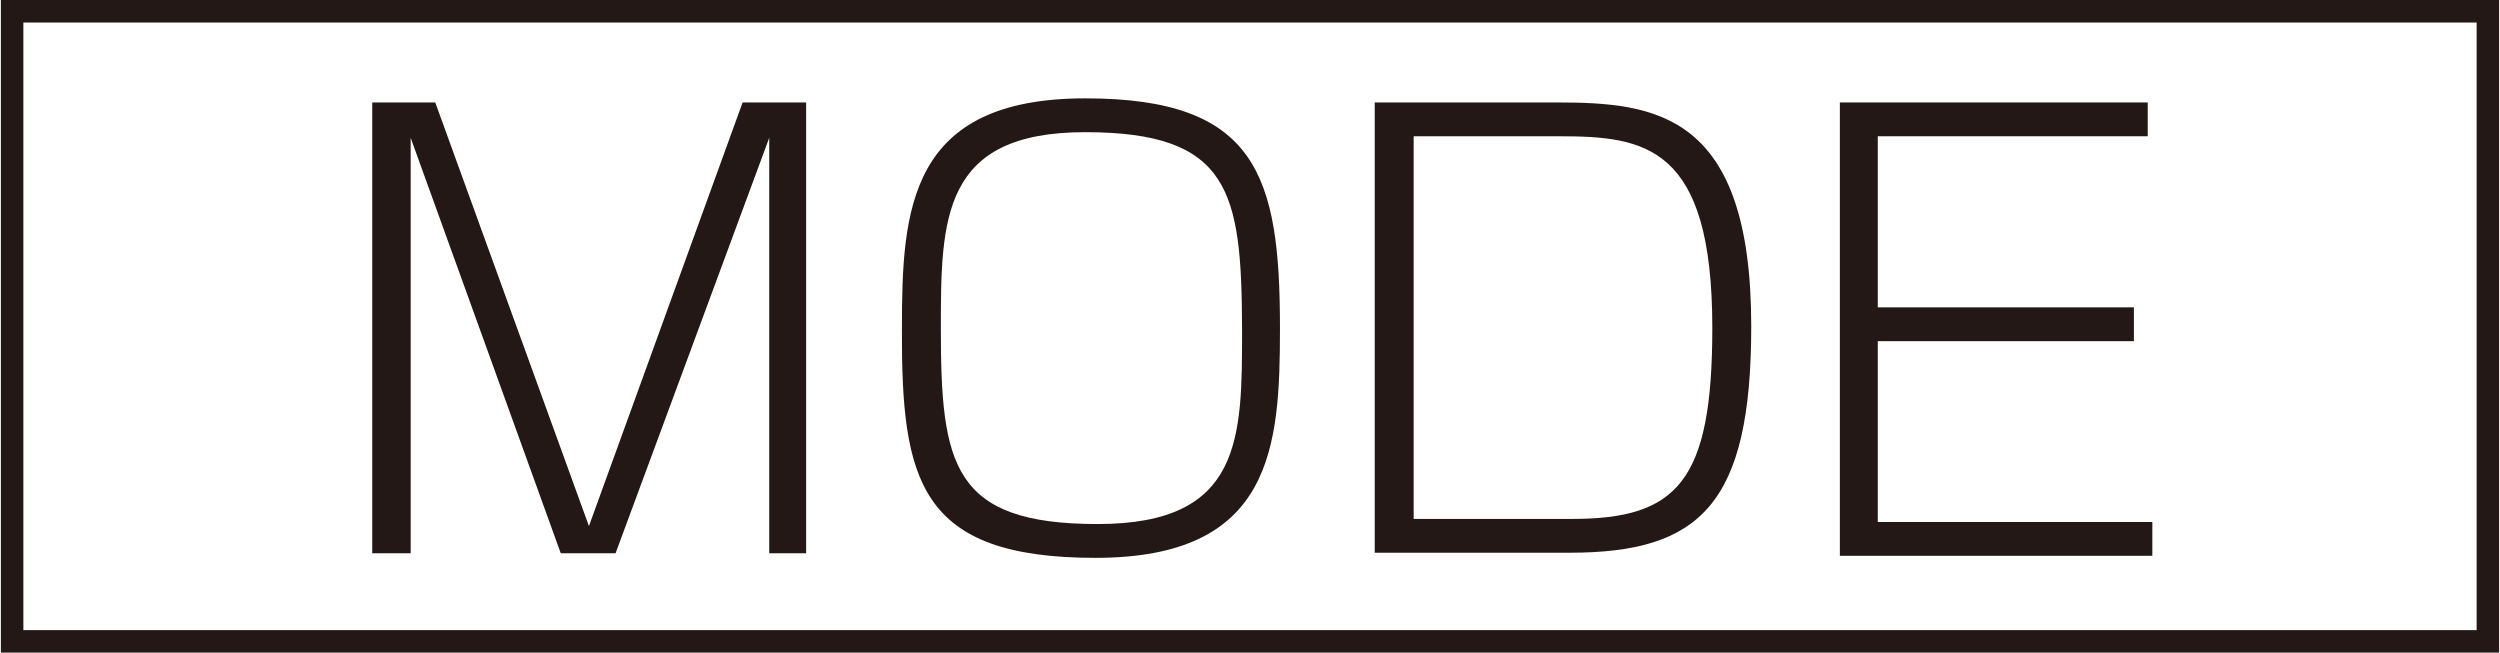 <svg id="レイヤー_1" data-name="レイヤー 1" xmlns="http://www.w3.org/2000/svg" width="17.2mm" height="4.49mm" viewBox="0 0 48.77 12.74">
  <title>symbol_MODE_WHT_M</title>
  <rect x="0.22" y="0.22" width="48.33" height="12.3" style="fill: none;stroke: #231815;stroke-width: 0.439px"/>
  <g>
    <path d="M12,10.8H10.93L8,2.69C8,3.08,8,4.2,8,4.62V10.8H7.25V2H8.48l3,8.27,3-8.27h1.24V10.8H15V4.62c0-.47,0-1.49,0-1.93Z" transform="translate(0)" style="fill: #231815"/>
    <path d="M21.17,1.92c3.35,0,3.8,1.51,3.8,4.49,0,2.32-.14,4.48-3.6,4.48s-3.79-1.52-3.78-4.48C17.59,4.09,17.72,1.92,21.17,1.92Zm0,.66c-2.8,0-2.82,1.68-2.82,3.83,0,2.66.22,3.82,3.06,3.82s2.82-1.69,2.82-3.82C24.22,3.74,24,2.58,21.16,2.58Z" transform="translate(0)" style="fill: #231815"/>
    <path d="M30.37,2c1.94,0,3.8.21,3.8,4.37,0,3.48-1,4.42-3.55,4.42h-3.8V2Zm-2.79.66v7.47h3.09c2.06,0,2.74-.73,2.74-3.73,0-3.57-1.32-3.74-3-3.74Z" transform="translate(0)" style="fill: #231815"/>
    <path d="M41.91,2v.66H36.64V6h5v.66h-5v3.53H42v.66H35.9V2Z" transform="translate(0)" style="fill: #231815"/>
  </g>
</svg>
